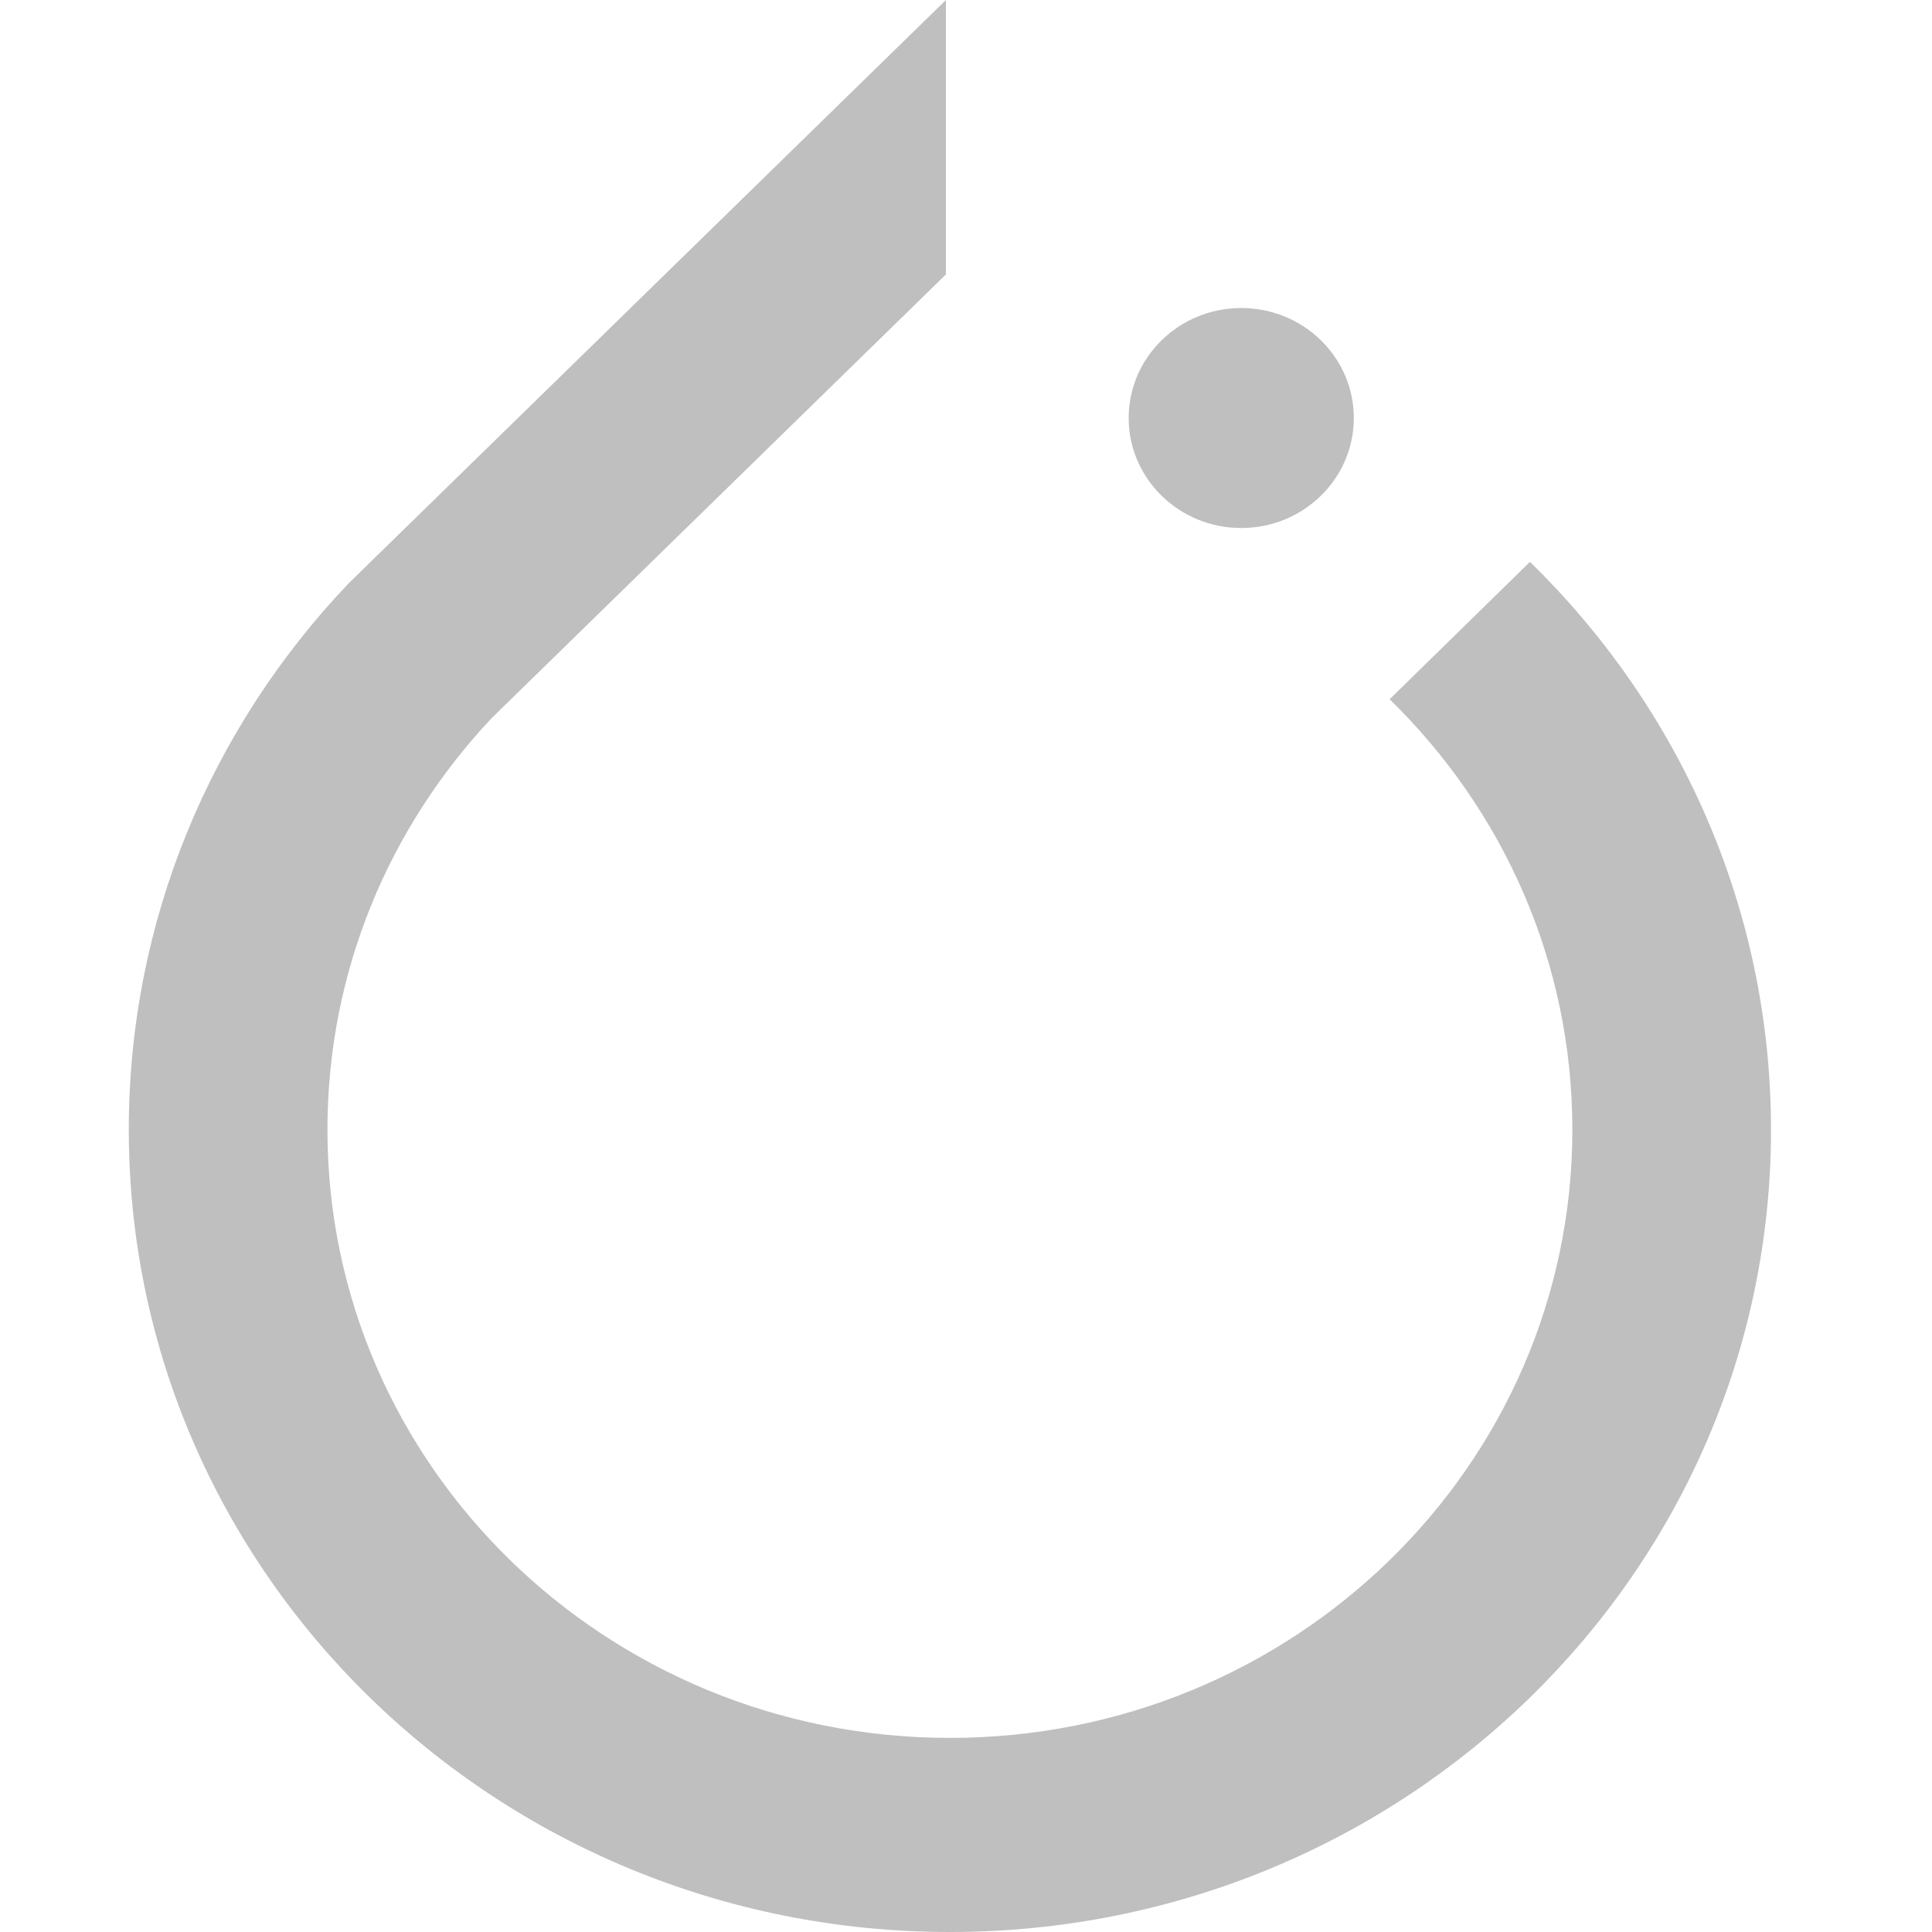 <?xml version="1.0" encoding="UTF-8"?>
<svg xmlns="http://www.w3.org/2000/svg" width="60" height="60" viewBox="0 0 60 60" fill="none">
  <path d="M10.818 18.125L10.777 18.169C6.573 22.609 4 28.556 4 35.084C4 48.845 15.417 60 29.5 60C43.583 60 55 48.845 55 35.084C55 28.196 52.135 21.956 47.514 17.449L43.156 21.716C46.665 25.138 48.831 29.861 48.831 35.084C48.831 45.516 40.176 53.972 29.5 53.972C18.824 53.972 10.169 45.516 10.169 35.084C10.169 30.153 12.099 25.67 15.267 22.304L29.376 8.523V0L10.818 18.125Z" fill="#BFBFBF"></path>
  <path d="M42.044 12.982C42.044 14.868 40.479 16.398 38.548 16.398C36.618 16.398 35.052 14.868 35.052 12.982C35.052 11.095 36.618 9.566 38.548 9.566C40.479 9.566 42.044 11.095 42.044 12.982Z" fill="#BFBFBF"></path>
</svg>
